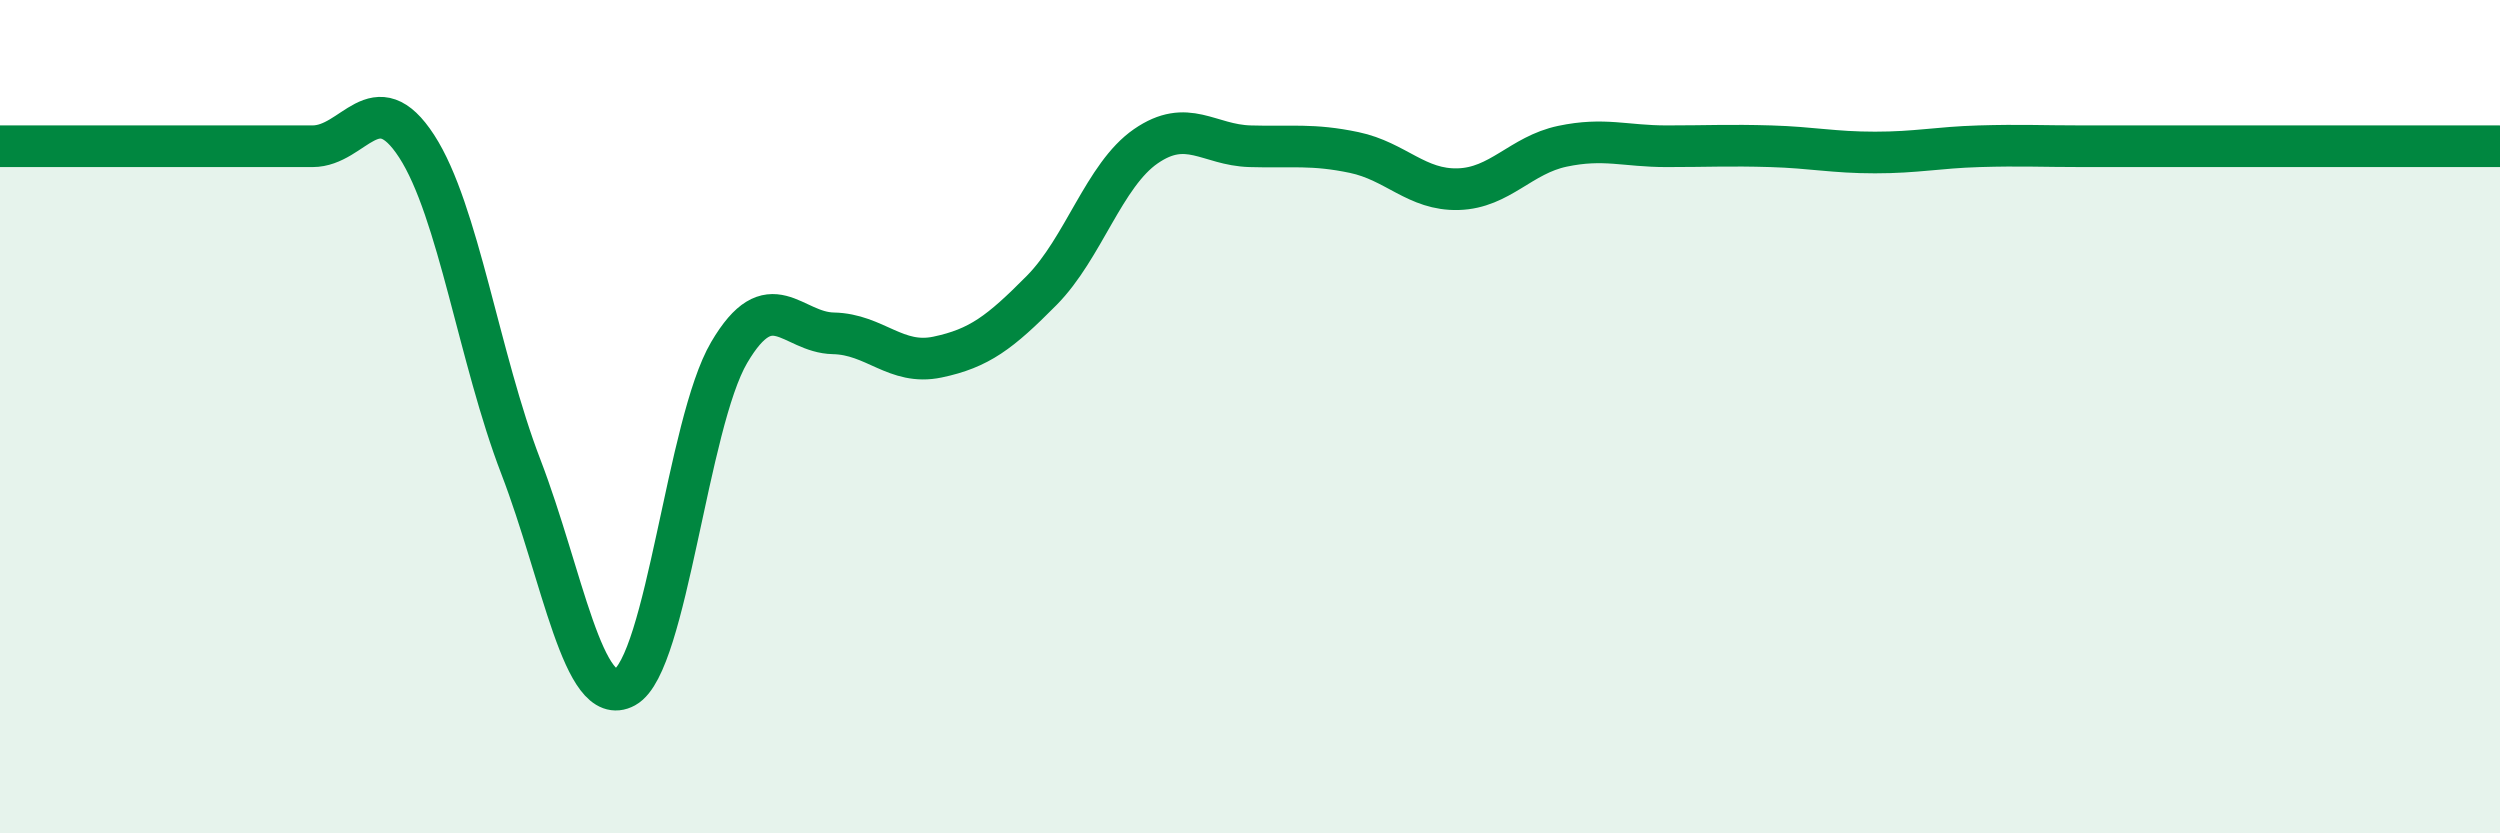 
    <svg width="60" height="20" viewBox="0 0 60 20" xmlns="http://www.w3.org/2000/svg">
      <path
        d="M 0,3.51 C 0.5,3.51 1.5,3.51 2.5,3.51 C 3.5,3.51 4,3.51 5,3.51 C 6,3.51 6.5,3.51 7.5,3.51 C 8.5,3.51 9,1.97 10,3.51 C 11,5.05 11.5,8.6 12.5,11.2 C 13.5,13.8 14,17.04 15,16.49 C 16,15.94 16.5,10.16 17.5,8.46 C 18.5,6.76 19,7.98 20,8 C 21,8.02 21.5,8.78 22.5,8.57 C 23.5,8.36 24,7.98 25,6.97 C 26,5.96 26.5,4.2 27.5,3.51 C 28.5,2.82 29,3.48 30,3.51 C 31,3.54 31.5,3.45 32.5,3.66 C 33.5,3.87 34,4.57 35,4.54 C 36,4.51 36.5,3.72 37.5,3.51 C 38.5,3.3 39,3.51 40,3.51 C 41,3.51 41.5,3.48 42.5,3.51 C 43.5,3.54 44,3.66 45,3.66 C 46,3.66 46.5,3.54 47.5,3.51 C 48.5,3.48 49,3.51 50,3.51 C 51,3.51 51.5,3.51 52.5,3.51 C 53.5,3.51 53.5,3.51 55,3.51 C 56.5,3.51 59,3.51 60,3.51L60 20L0 20Z"
        fill="#008740"
        opacity="0.1"
        stroke-linecap="round"
        stroke-linejoin="round"
      />
      <path
        d="M 0,3.51 C 0.5,3.51 1.5,3.51 2.5,3.51 C 3.5,3.51 4,3.51 5,3.51 C 6,3.51 6.5,3.51 7.5,3.51 C 8.5,3.51 9,1.97 10,3.51 C 11,5.05 11.5,8.6 12.5,11.2 C 13.5,13.8 14,17.04 15,16.49 C 16,15.94 16.5,10.16 17.5,8.46 C 18.5,6.76 19,7.98 20,8 C 21,8.02 21.5,8.78 22.5,8.57 C 23.5,8.36 24,7.98 25,6.97 C 26,5.96 26.5,4.2 27.5,3.51 C 28.5,2.82 29,3.48 30,3.51 C 31,3.54 31.5,3.45 32.5,3.66 C 33.5,3.87 34,4.57 35,4.54 C 36,4.51 36.5,3.72 37.5,3.51 C 38.5,3.3 39,3.51 40,3.51 C 41,3.51 41.5,3.48 42.5,3.51 C 43.5,3.54 44,3.66 45,3.66 C 46,3.66 46.5,3.54 47.5,3.51 C 48.5,3.48 49,3.51 50,3.51 C 51,3.51 51.5,3.51 52.5,3.51 C 53.5,3.51 53.5,3.51 55,3.51 C 56.5,3.51 59,3.51 60,3.51"
        stroke="#008740"
        stroke-width="1"
        fill="none"
        stroke-linecap="round"
        stroke-linejoin="round"
      />
    </svg>
  